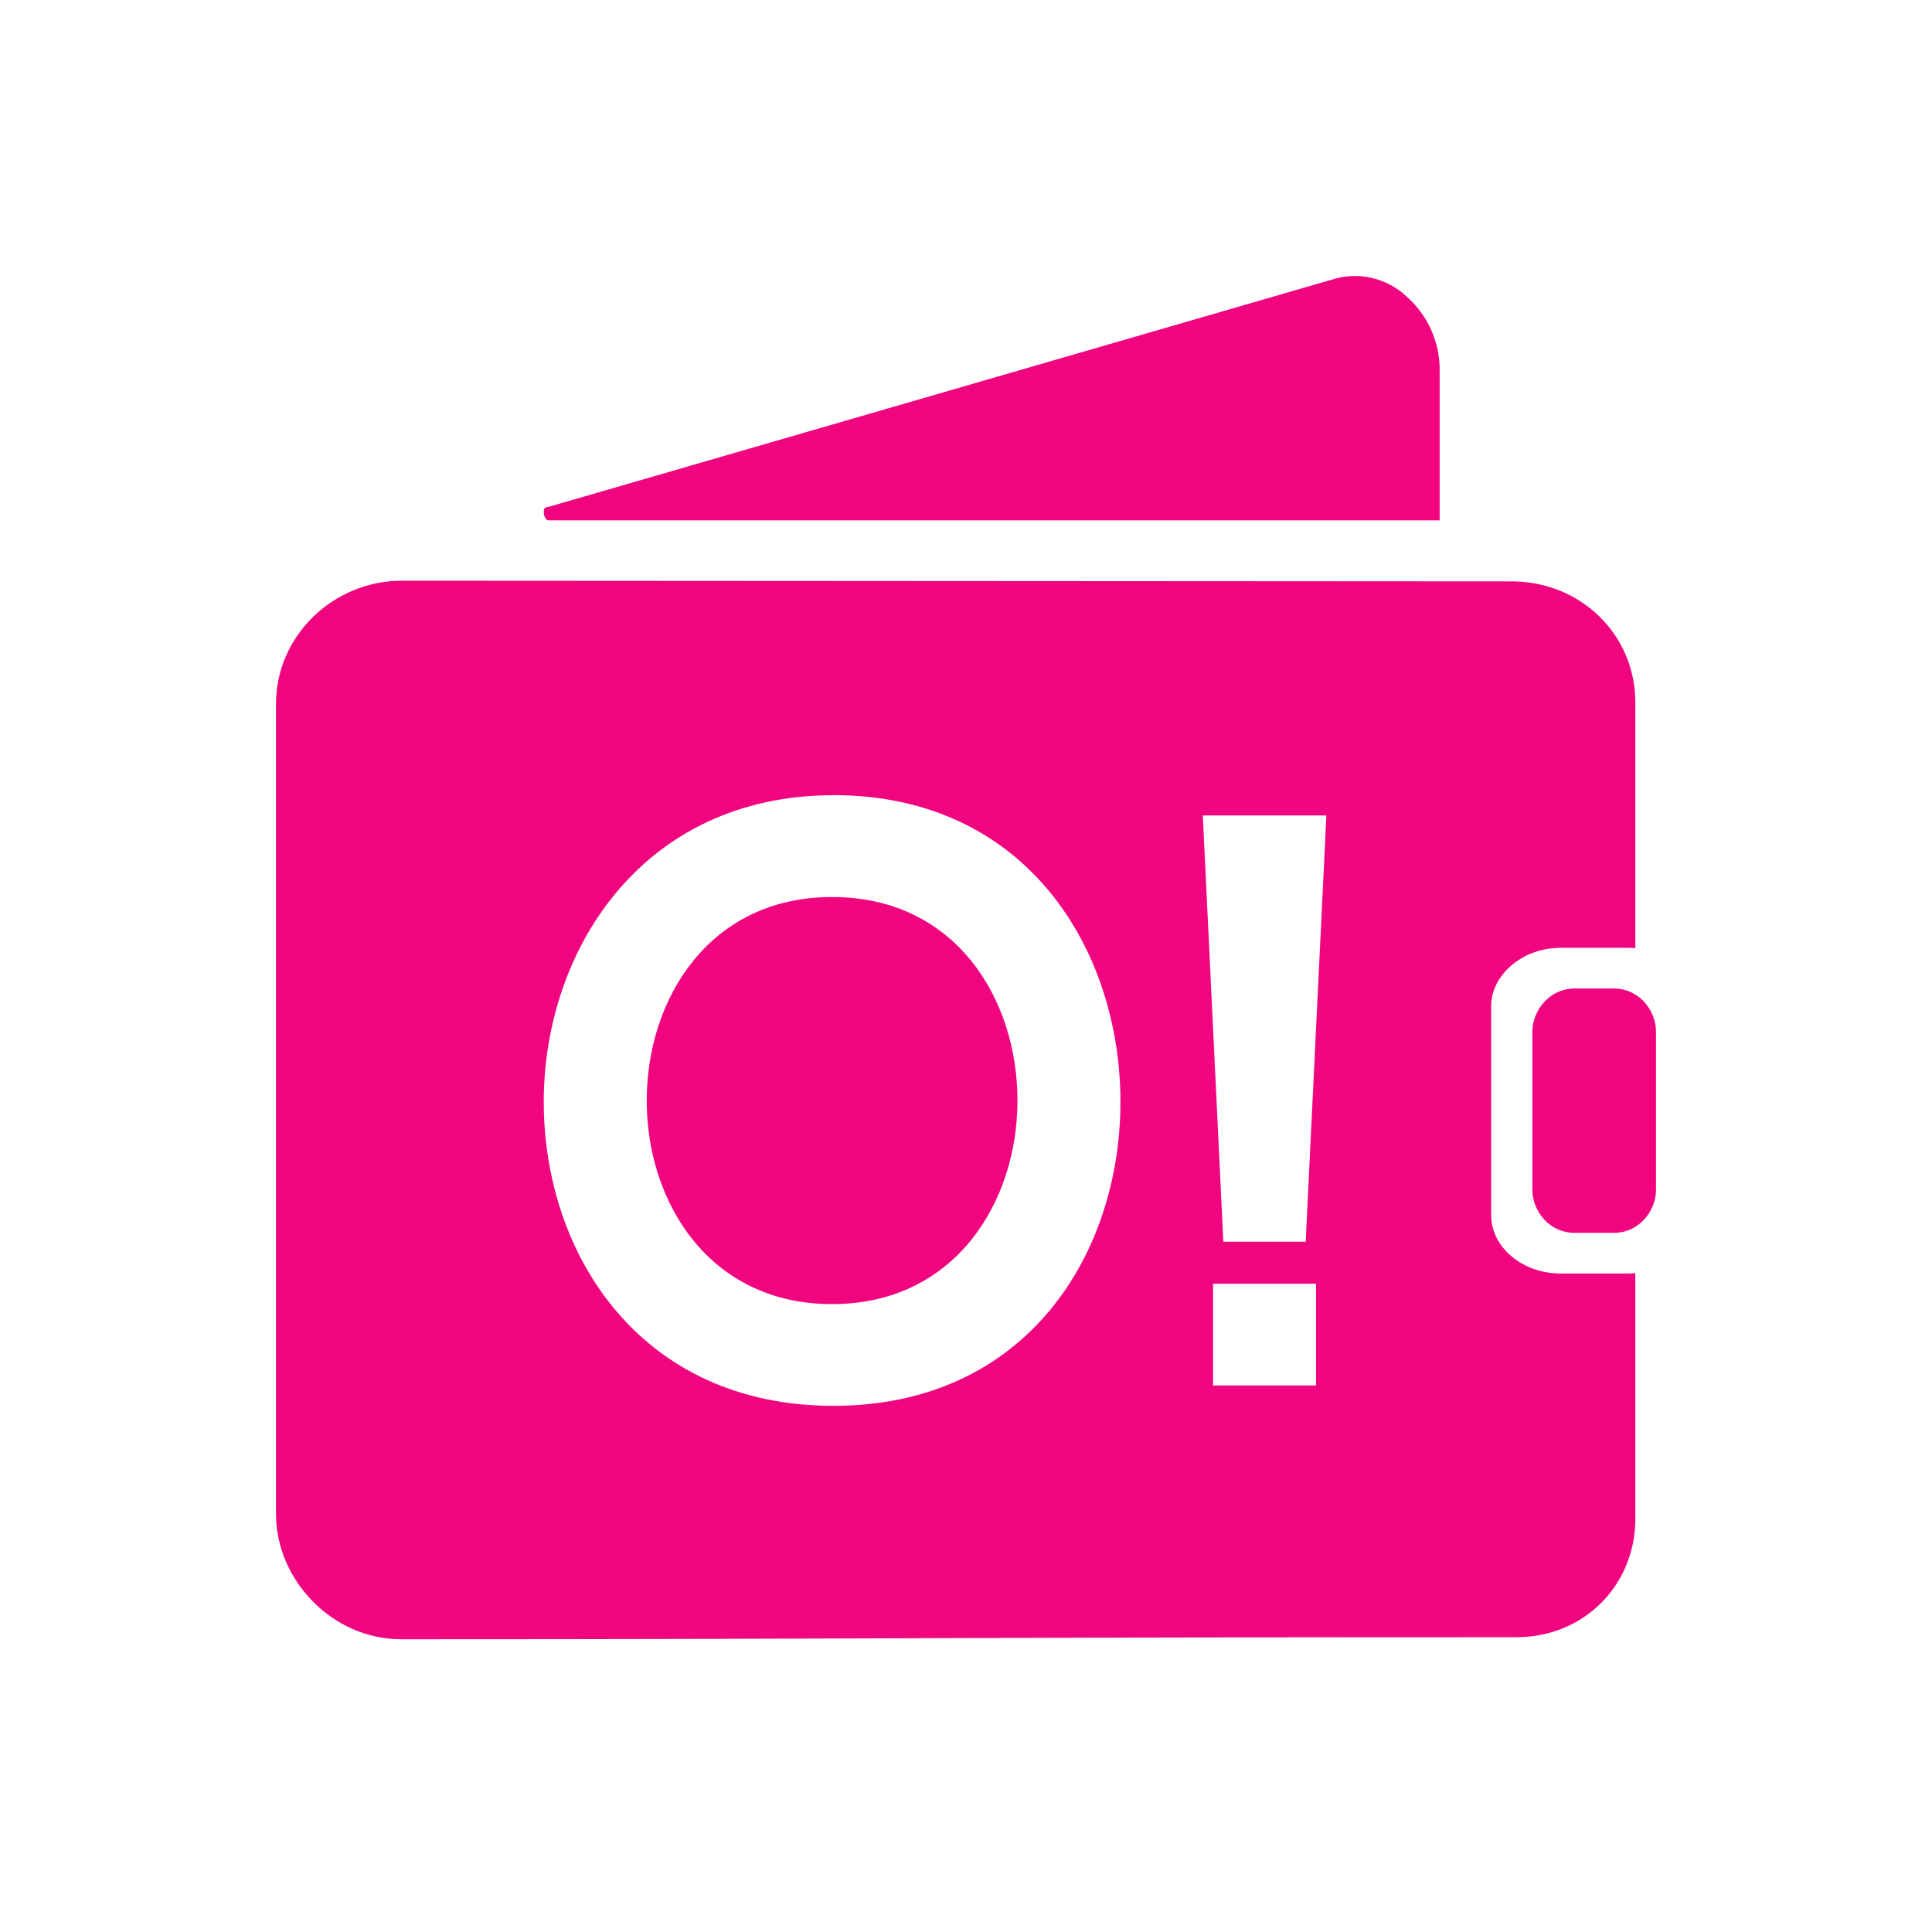 <svg width="140" height="140" viewBox="0 0 140 140" fill="none" xmlns="http://www.w3.org/2000/svg">
<path d="M96.468 20.275L39.748 36.73C39.406 36.73 39.406 36.947 39.406 37.109C39.406 37.487 39.602 37.705 39.748 37.705H104.324V26.825C104.329 25.81 104.115 24.806 103.697 23.882C103.28 22.957 102.668 22.133 101.903 21.466C101.187 20.799 100.305 20.336 99.349 20.127C98.392 19.917 97.397 19.968 96.468 20.275ZM114.066 71.633H116.975C118.686 71.633 120 73.121 120 74.781V86.185C120 87.844 118.691 89.335 116.975 89.335H114.066C112.355 89.335 111.04 87.844 111.04 86.185V74.781C111.04 73.164 112.349 71.633 114.066 71.633ZM96.115 59.093H87.16L88.647 89.98H94.616L96.115 59.093ZM87.903 93.022V100.397H95.364V93.022H87.903ZM60.296 65C51.408 65 46.864 72.376 46.864 79.751C46.864 87.127 51.408 94.501 60.296 94.501C69.185 94.501 73.729 87.126 73.729 79.751C73.729 72.377 69.234 65 60.296 65ZM60.39 57.624C46.571 57.624 39.402 68.834 39.402 79.849C39.402 90.864 46.386 101.872 60.39 101.872C74.395 101.872 81.191 90.857 81.191 79.844C81.191 68.83 74.4 57.619 60.39 57.619V57.624ZM118.503 68.709C118.318 68.692 118.128 68.682 117.937 68.682H113.098C110.236 68.682 108.056 70.725 108.056 72.88V88.085C108.056 90.298 110.236 92.284 113.098 92.284H117.937C118.128 92.284 118.318 92.276 118.503 92.258V110.066C118.503 114.773 114.876 118.638 109.863 118.638C67.479 118.638 62.852 118.787 29.077 118.787C24.064 118.787 20 114.475 20 109.719V50.999C20 46.094 24.125 42.08 29.138 42.08L109.539 42.129C114.552 42.129 118.503 45.994 118.503 50.9V68.709Z" fill="#F0047F"/>
</svg>
